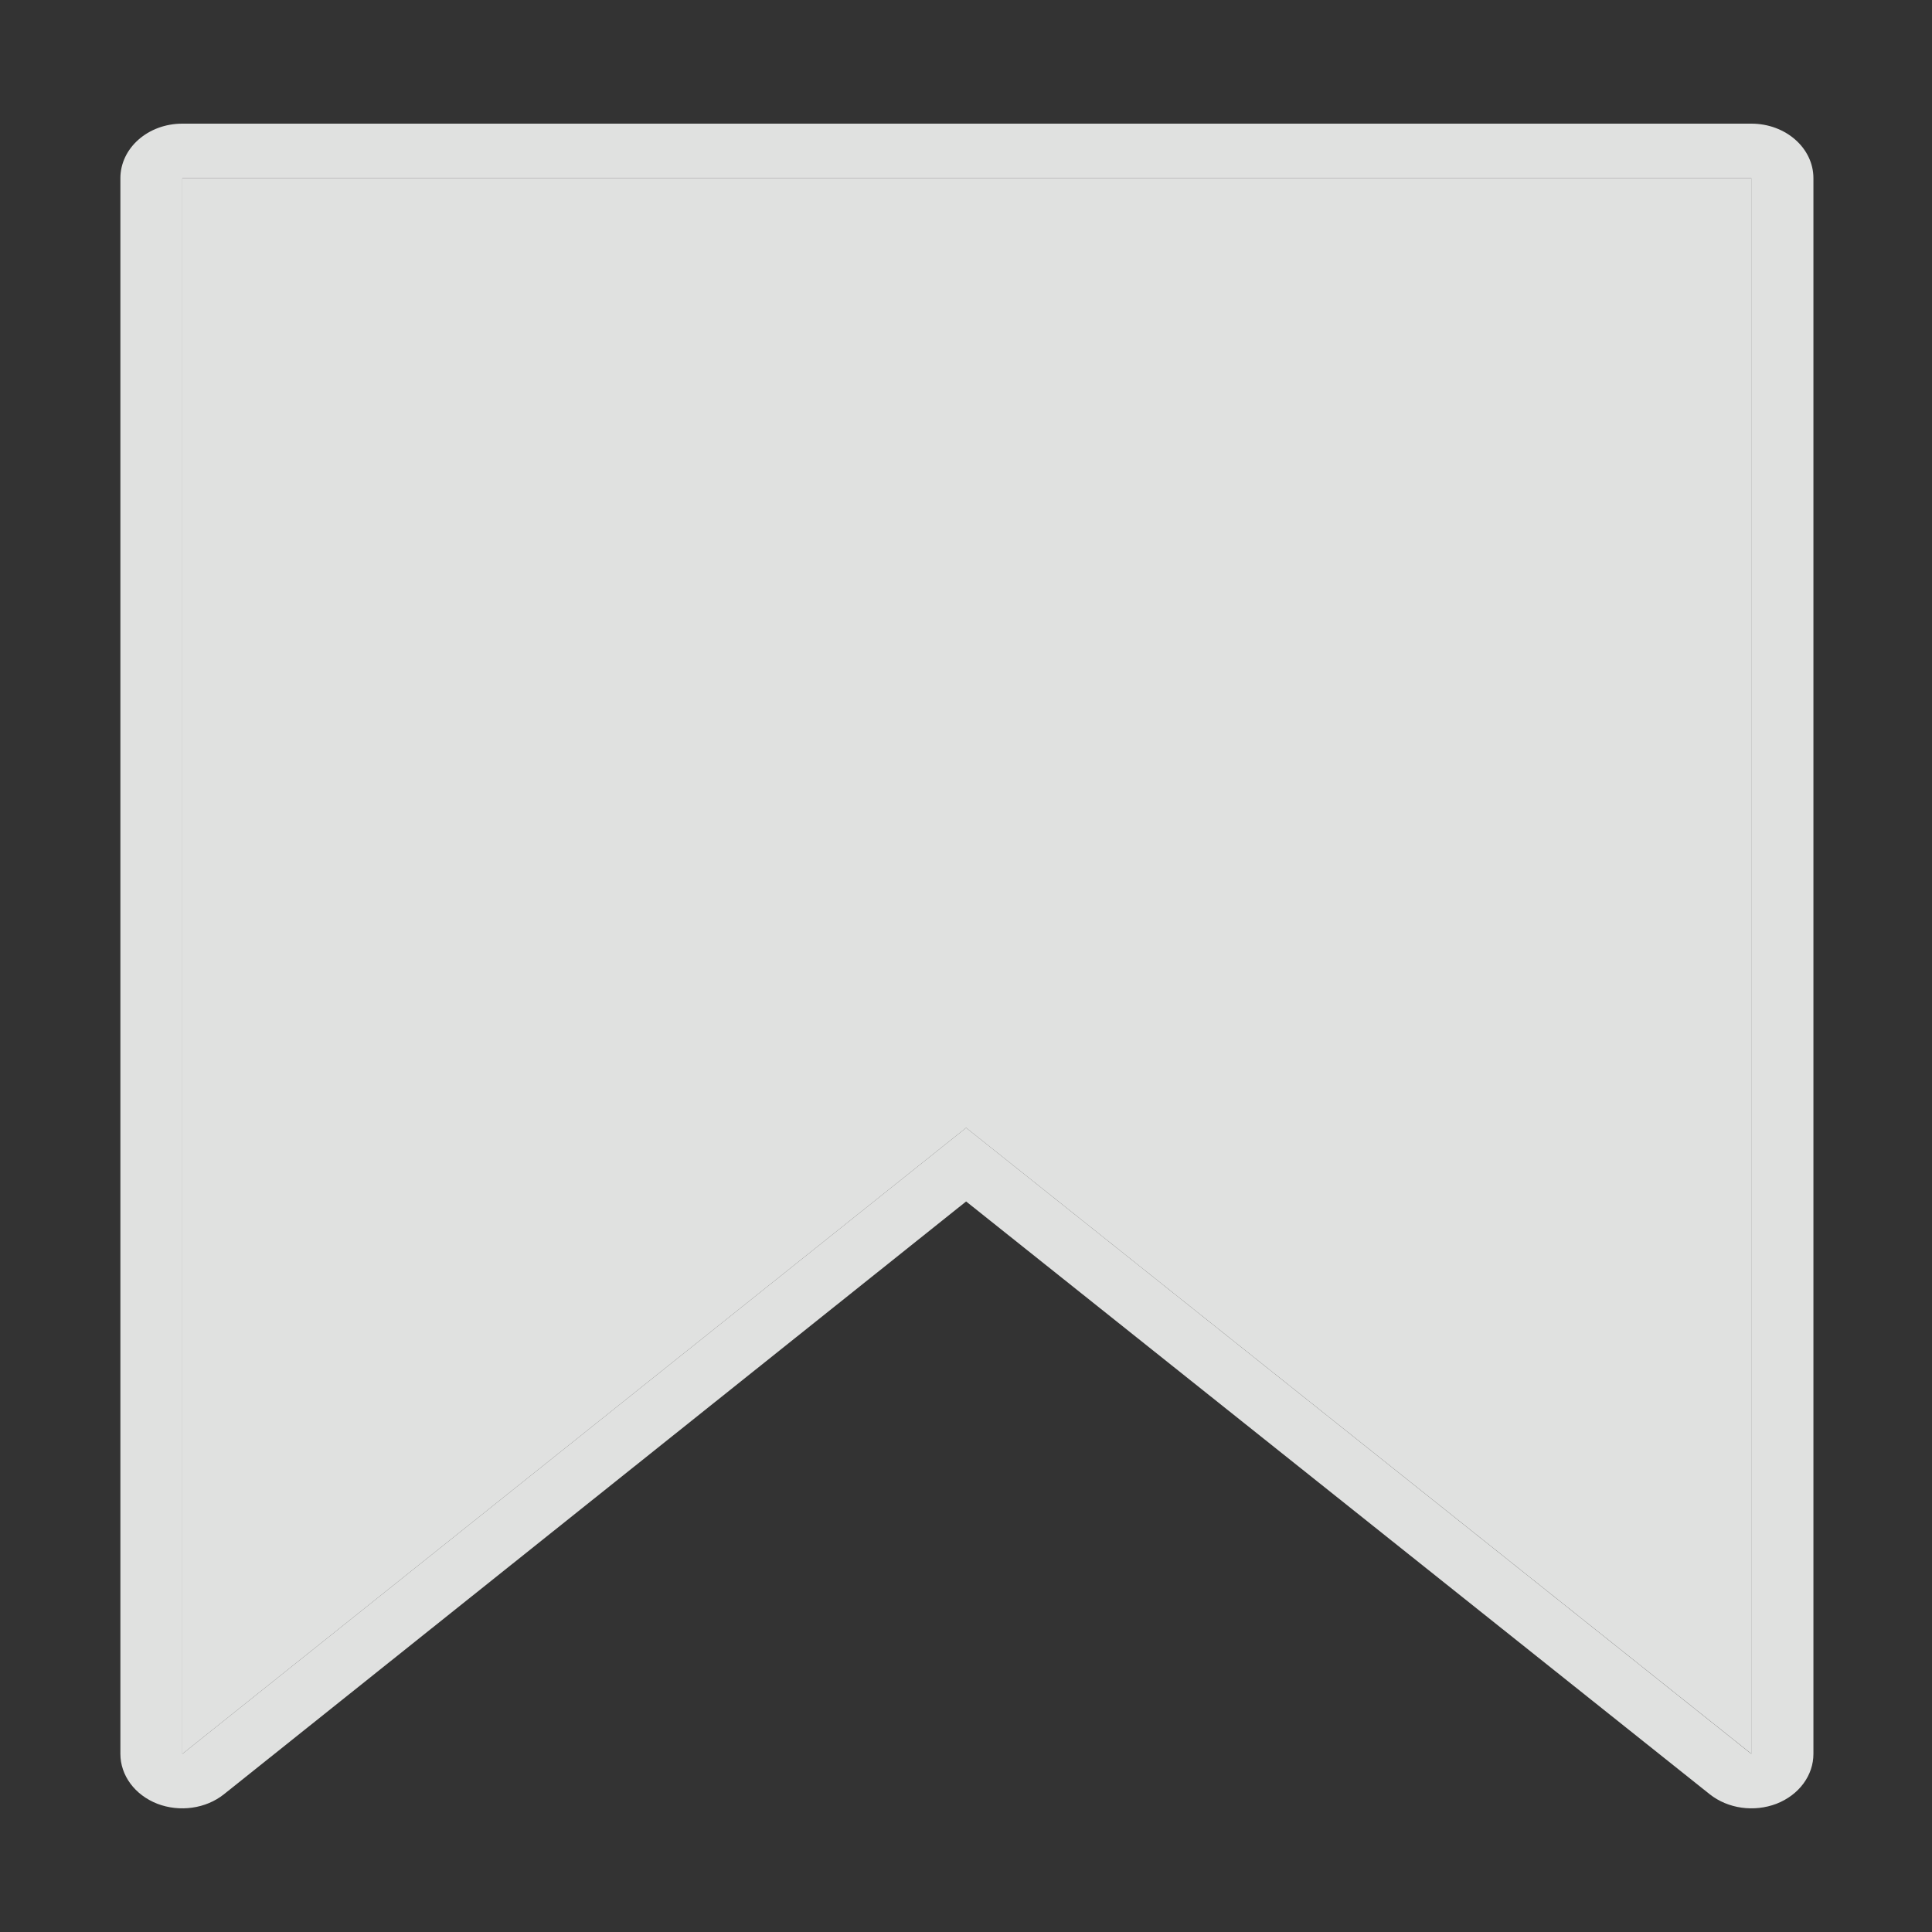 <svg clip-rule="evenodd" fill-rule="evenodd" stroke-linejoin="round" stroke-miterlimit="2" viewBox="0 0 16 16" xmlns="http://www.w3.org/2000/svg"><rect x="0" y="0" width="16" height="16" fill="#333333" stroke="none"/><g fill="#fefffe" fill-opacity=".85"><path d="m14.505 1.476h-12.995v13.049l6.491-5.185 6.504 5.185z"/><path d="m15.018 1.476c0-.25-.23-.452-.514-.452h-12.994c-.284 0-.513.202-.513.452v13.049c0 .178.119.34.306.413.185.071.402.041.552-.079l6.146-4.909 6.158 4.909c.151.12.367.15.553.079.187-.073.306-.235.306-.413zm-.514 0h-12.994v13.049l6.491-5.185 6.503 5.185z"/></g></svg>

